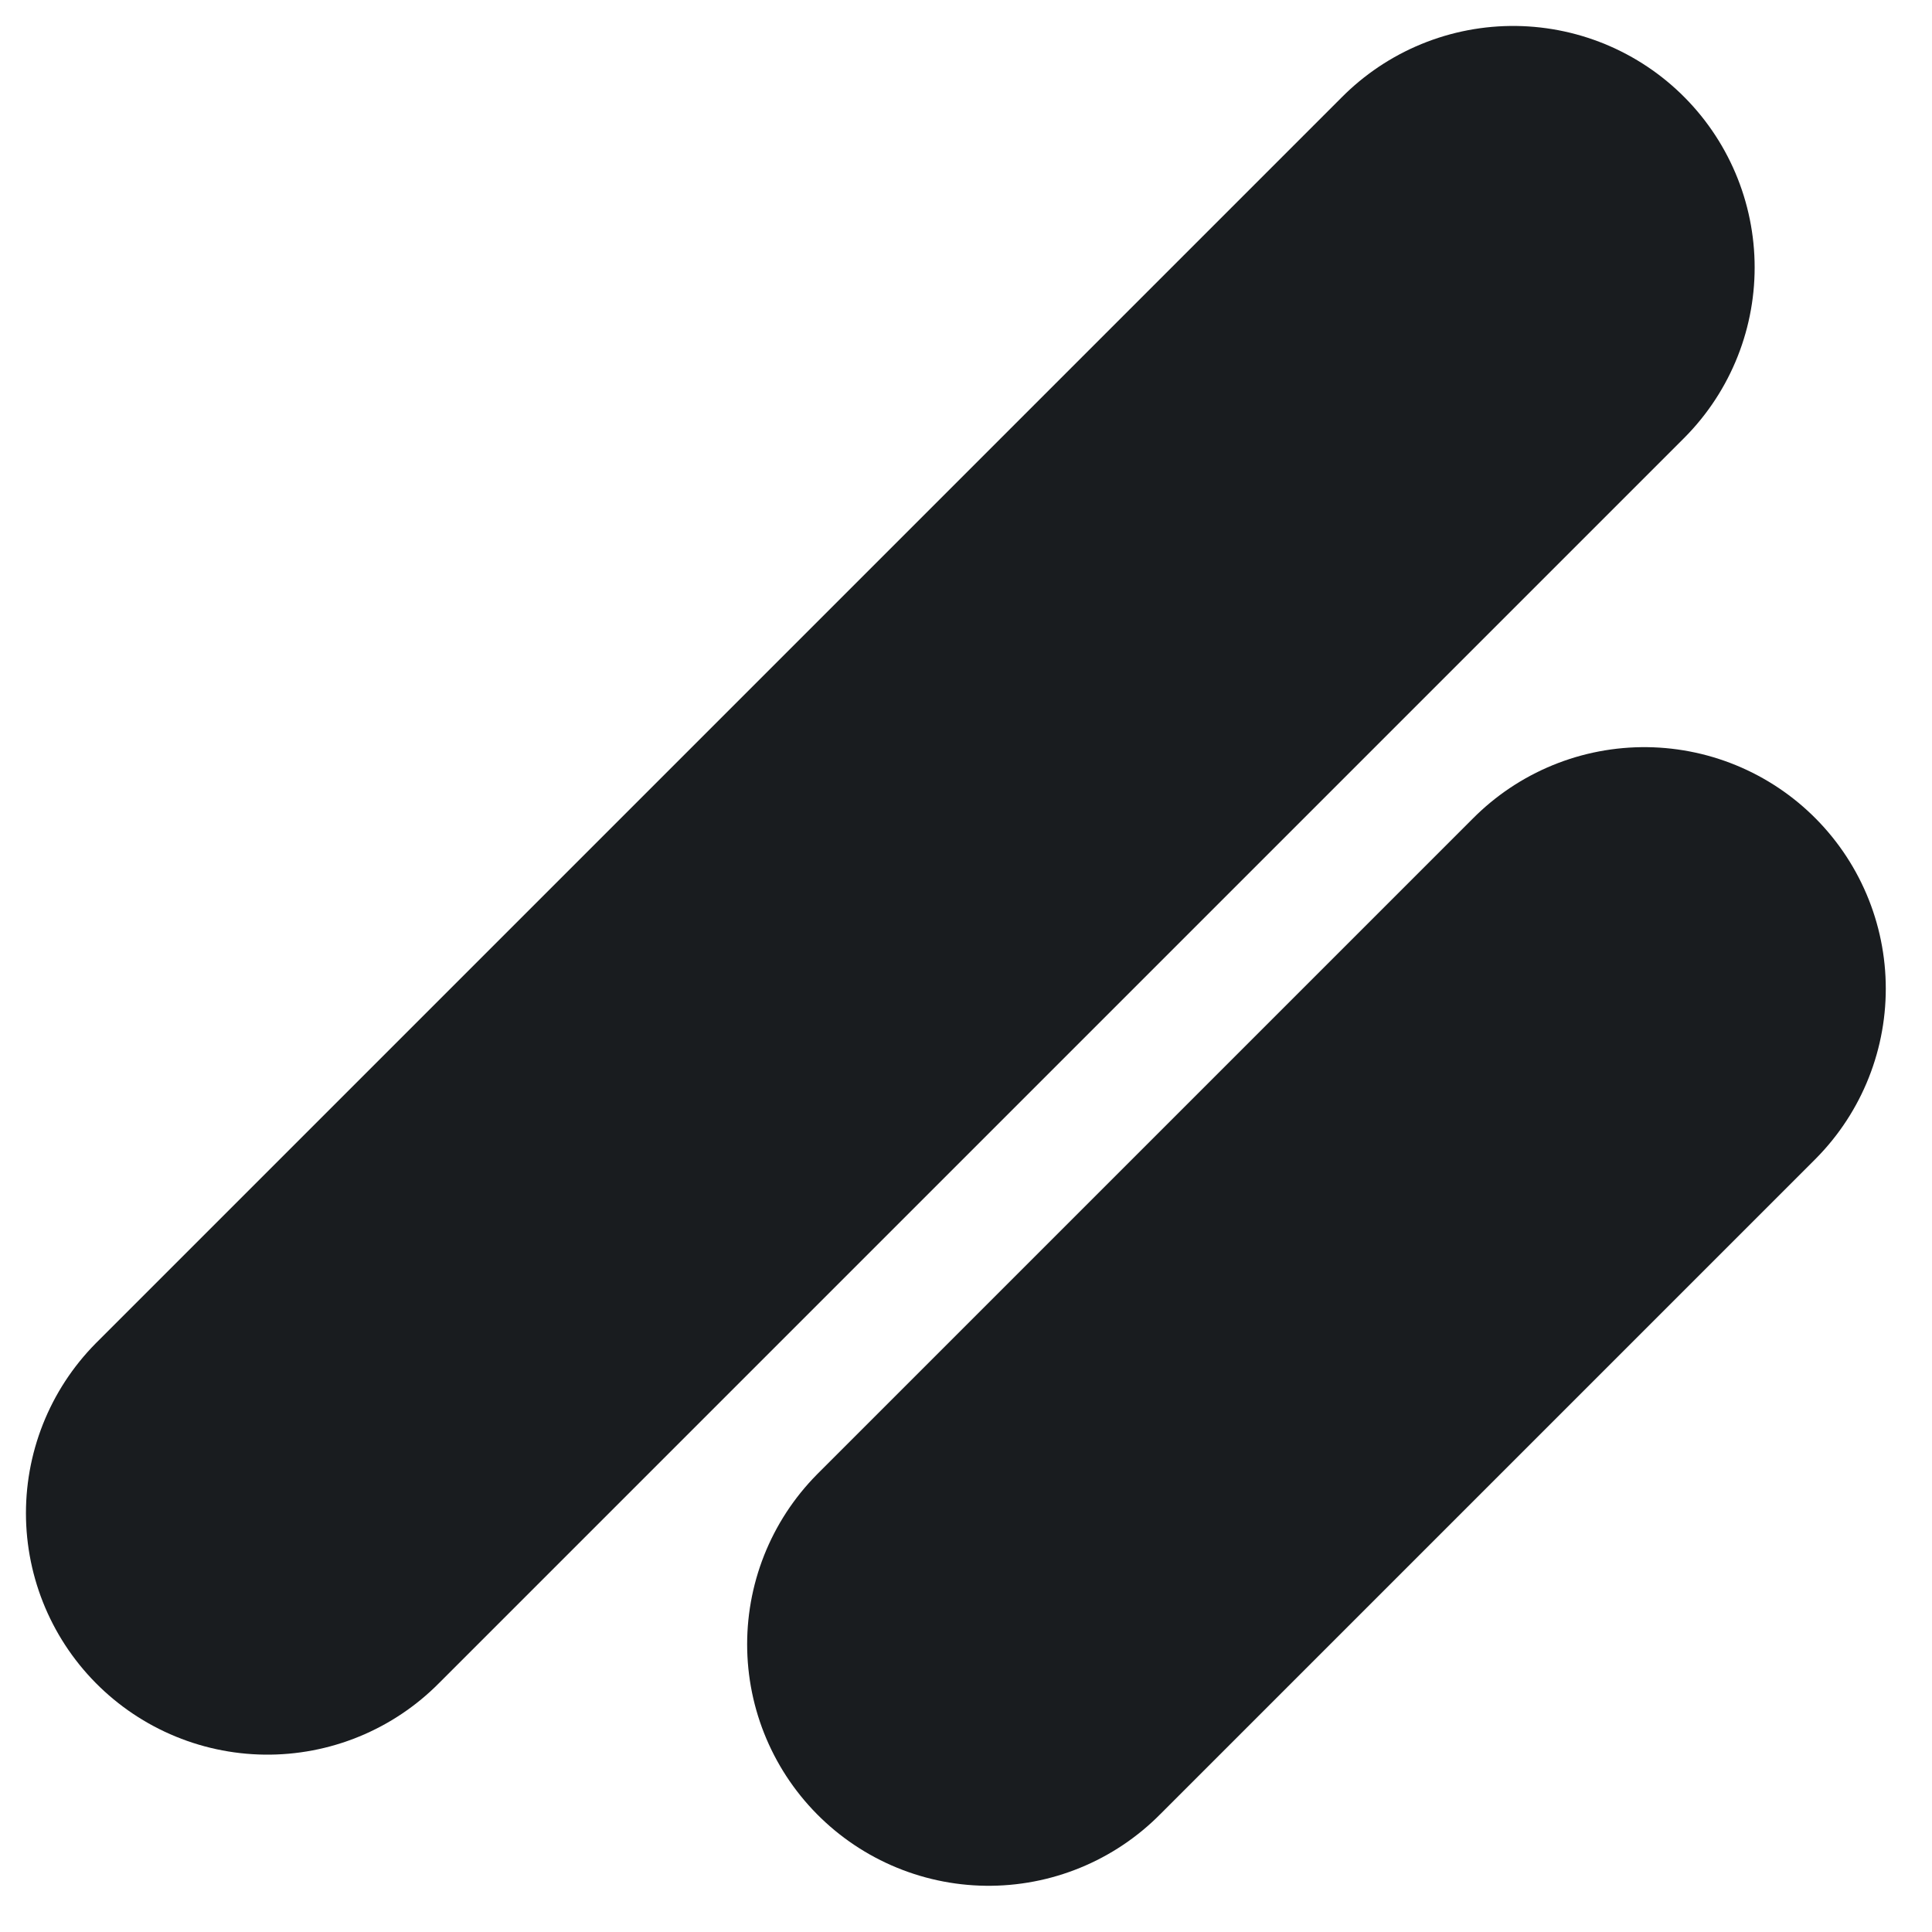 <svg width="128" height="128" viewBox="0 0 128 128" fill="none" xmlns="http://www.w3.org/2000/svg">
<g clip-path="url(#clip0_2034_1659)">
<g clip-path="url(#clip1_2034_1659)">
<path d="M108.938 65.5L65.5 108.938" stroke="#191C1F" stroke-width="32" stroke-linecap="round" stroke-linejoin="round"/>
<path d="M100.25 17.719L17.719 100.25" stroke="#191C1F" stroke-width="32" stroke-linecap="round" stroke-linejoin="round"/>
</g>
</g>
<defs>
<clipPath id="clip0_2034_1659">
<rect width="128" height="128" fill="white"/>
</clipPath>
<clipPath id="clip1_2034_1659">
<rect width="139" height="139" fill="white" transform="translate(-4 -4)"/>
</clipPath>
</defs>
</svg>
